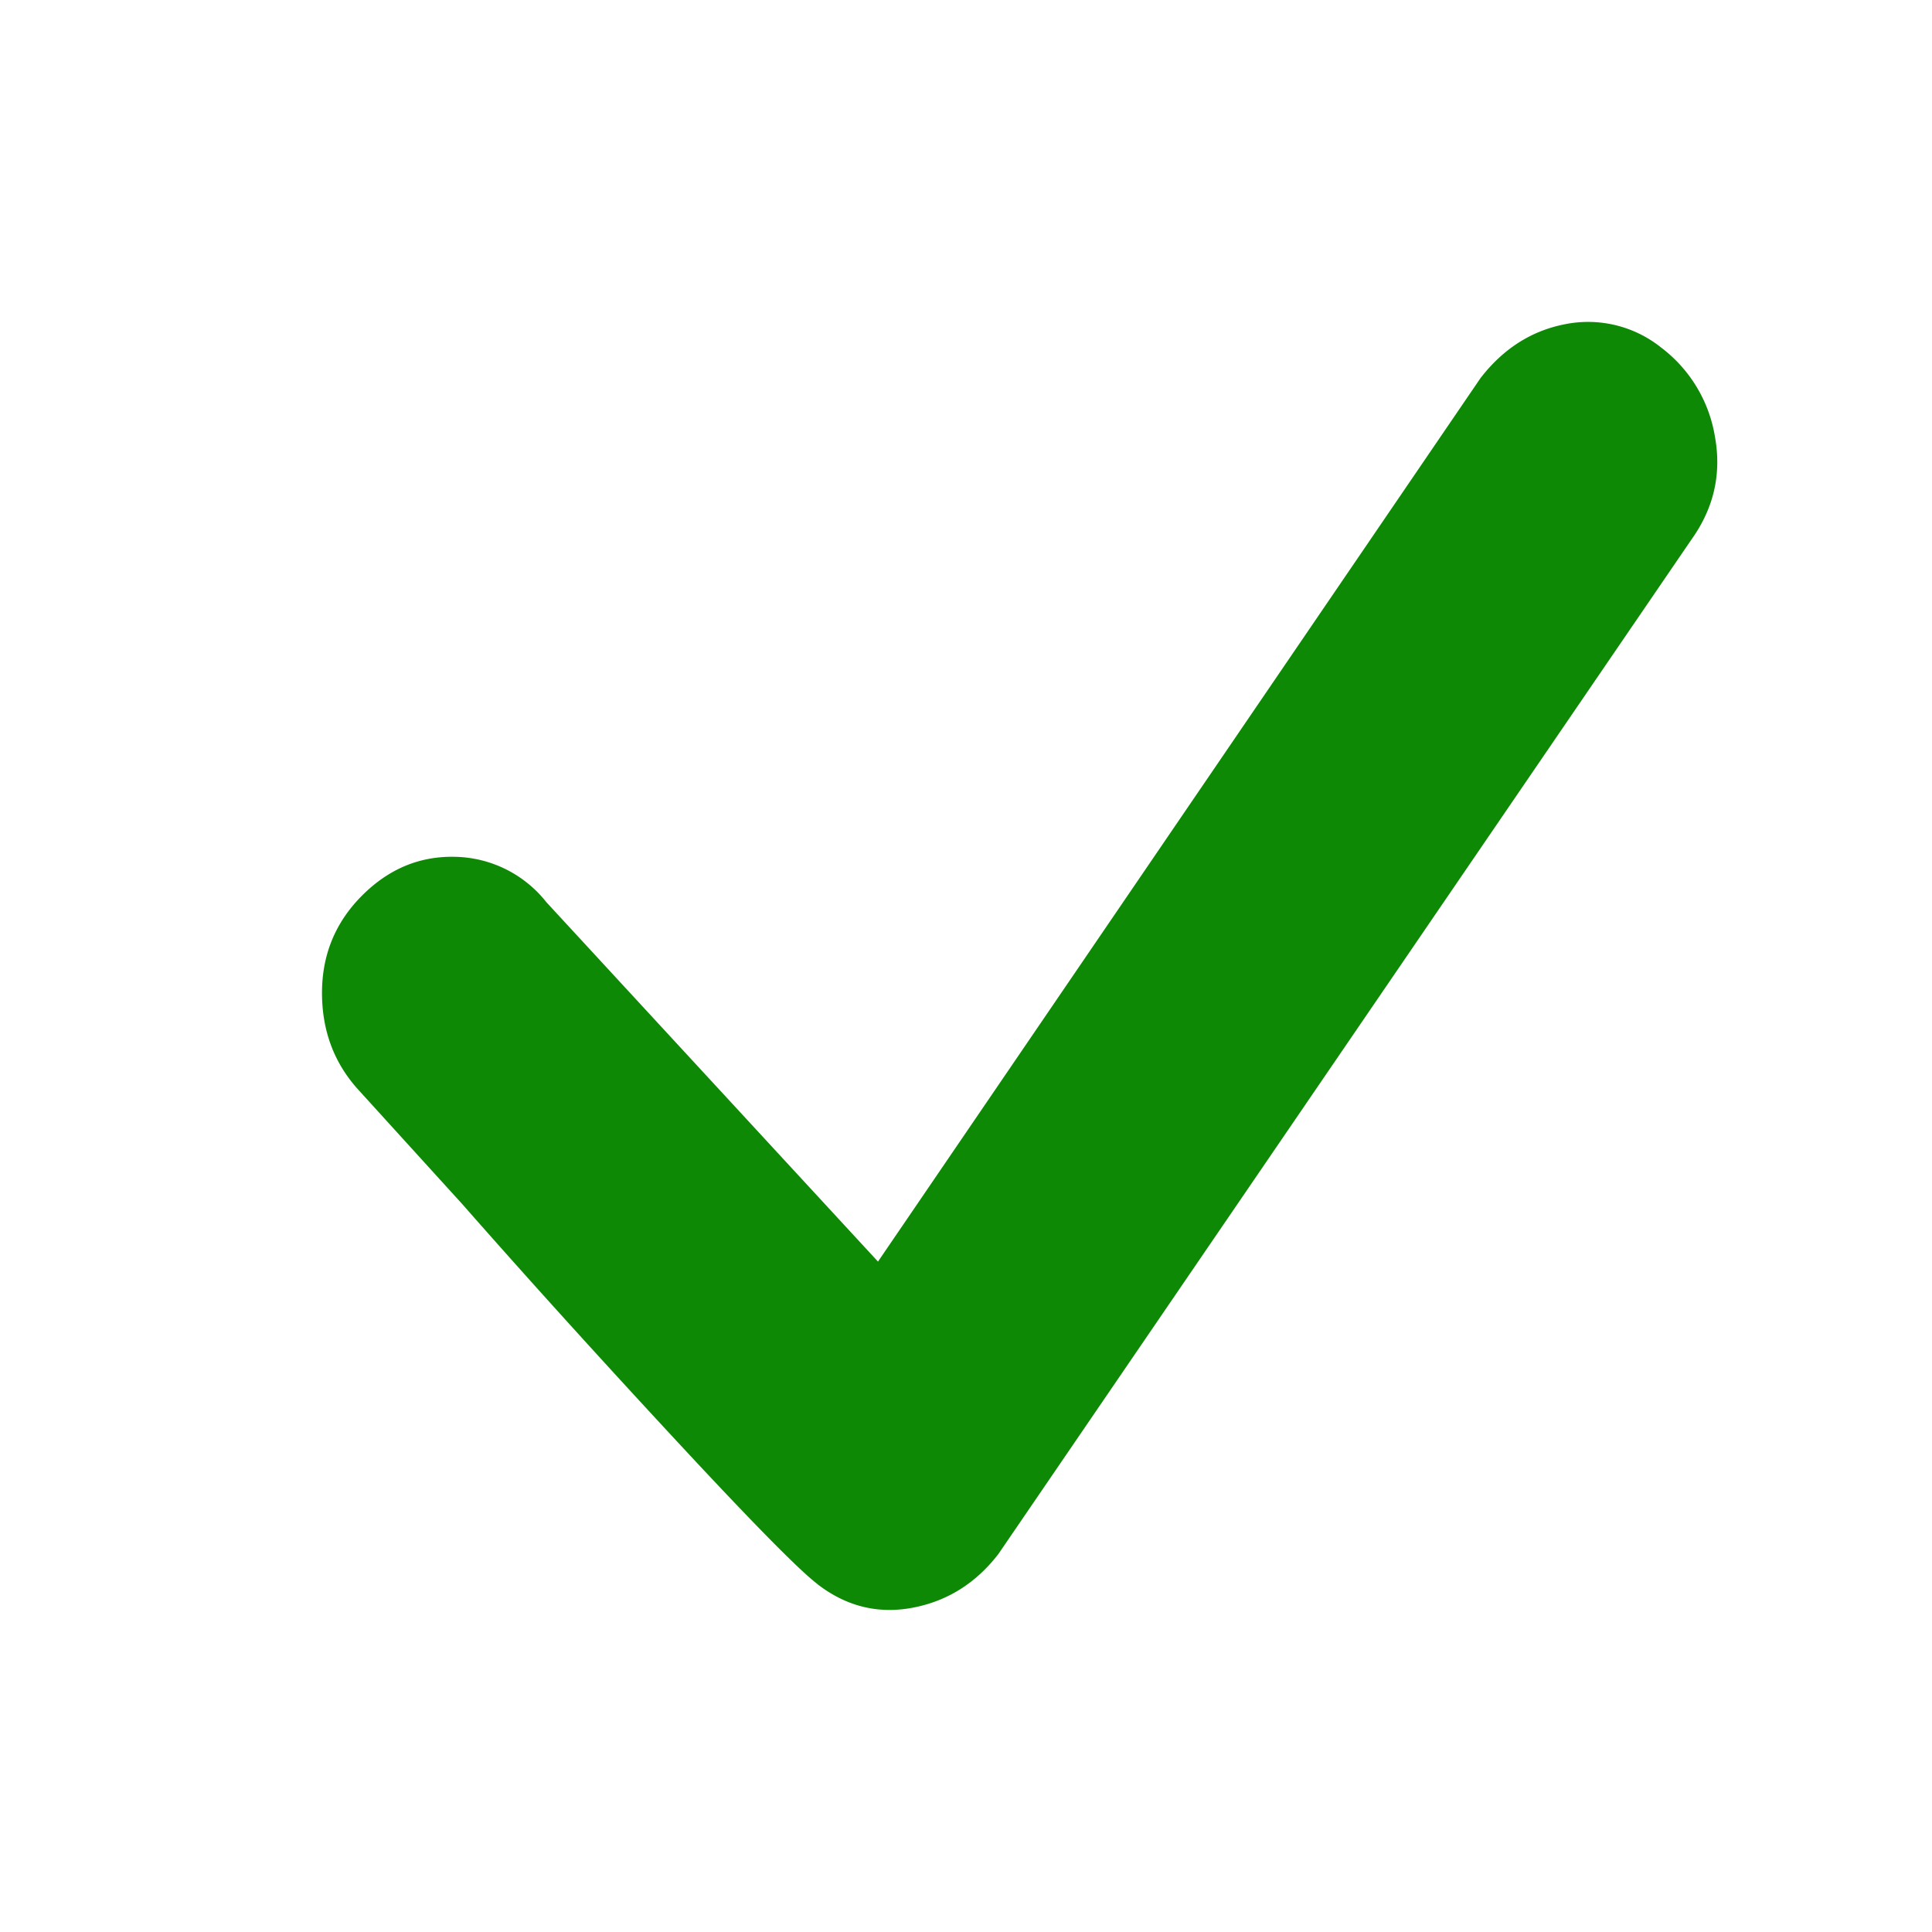 <svg width="18" height="18" viewBox="0 0 18 18" xmlns="http://www.w3.org/2000/svg">
    <path d="M7.617 14.76c.27.208.567.28.89.218.322-.062.587-.23.795-.5l6.458-9.453c.208-.292.28-.61.218-.955a1.305 1.305 0 0 0-.499-.83 1.09 1.09 0 0 0-.905-.218c-.311.062-.571.23-.78.5L8.18 11.754 5.09 8.405a1.11 1.11 0 0 0-.842-.422c-.333-.01-.624.11-.874.36S3 8.896 3 9.25c0 .355.114.658.343.908l.967 1.064c.624.71 1.29 1.445 1.997 2.207.707.762 1.144 1.205 1.31 1.33z" fill="#0E8906" fill-rule="evenodd"/>
</svg>
